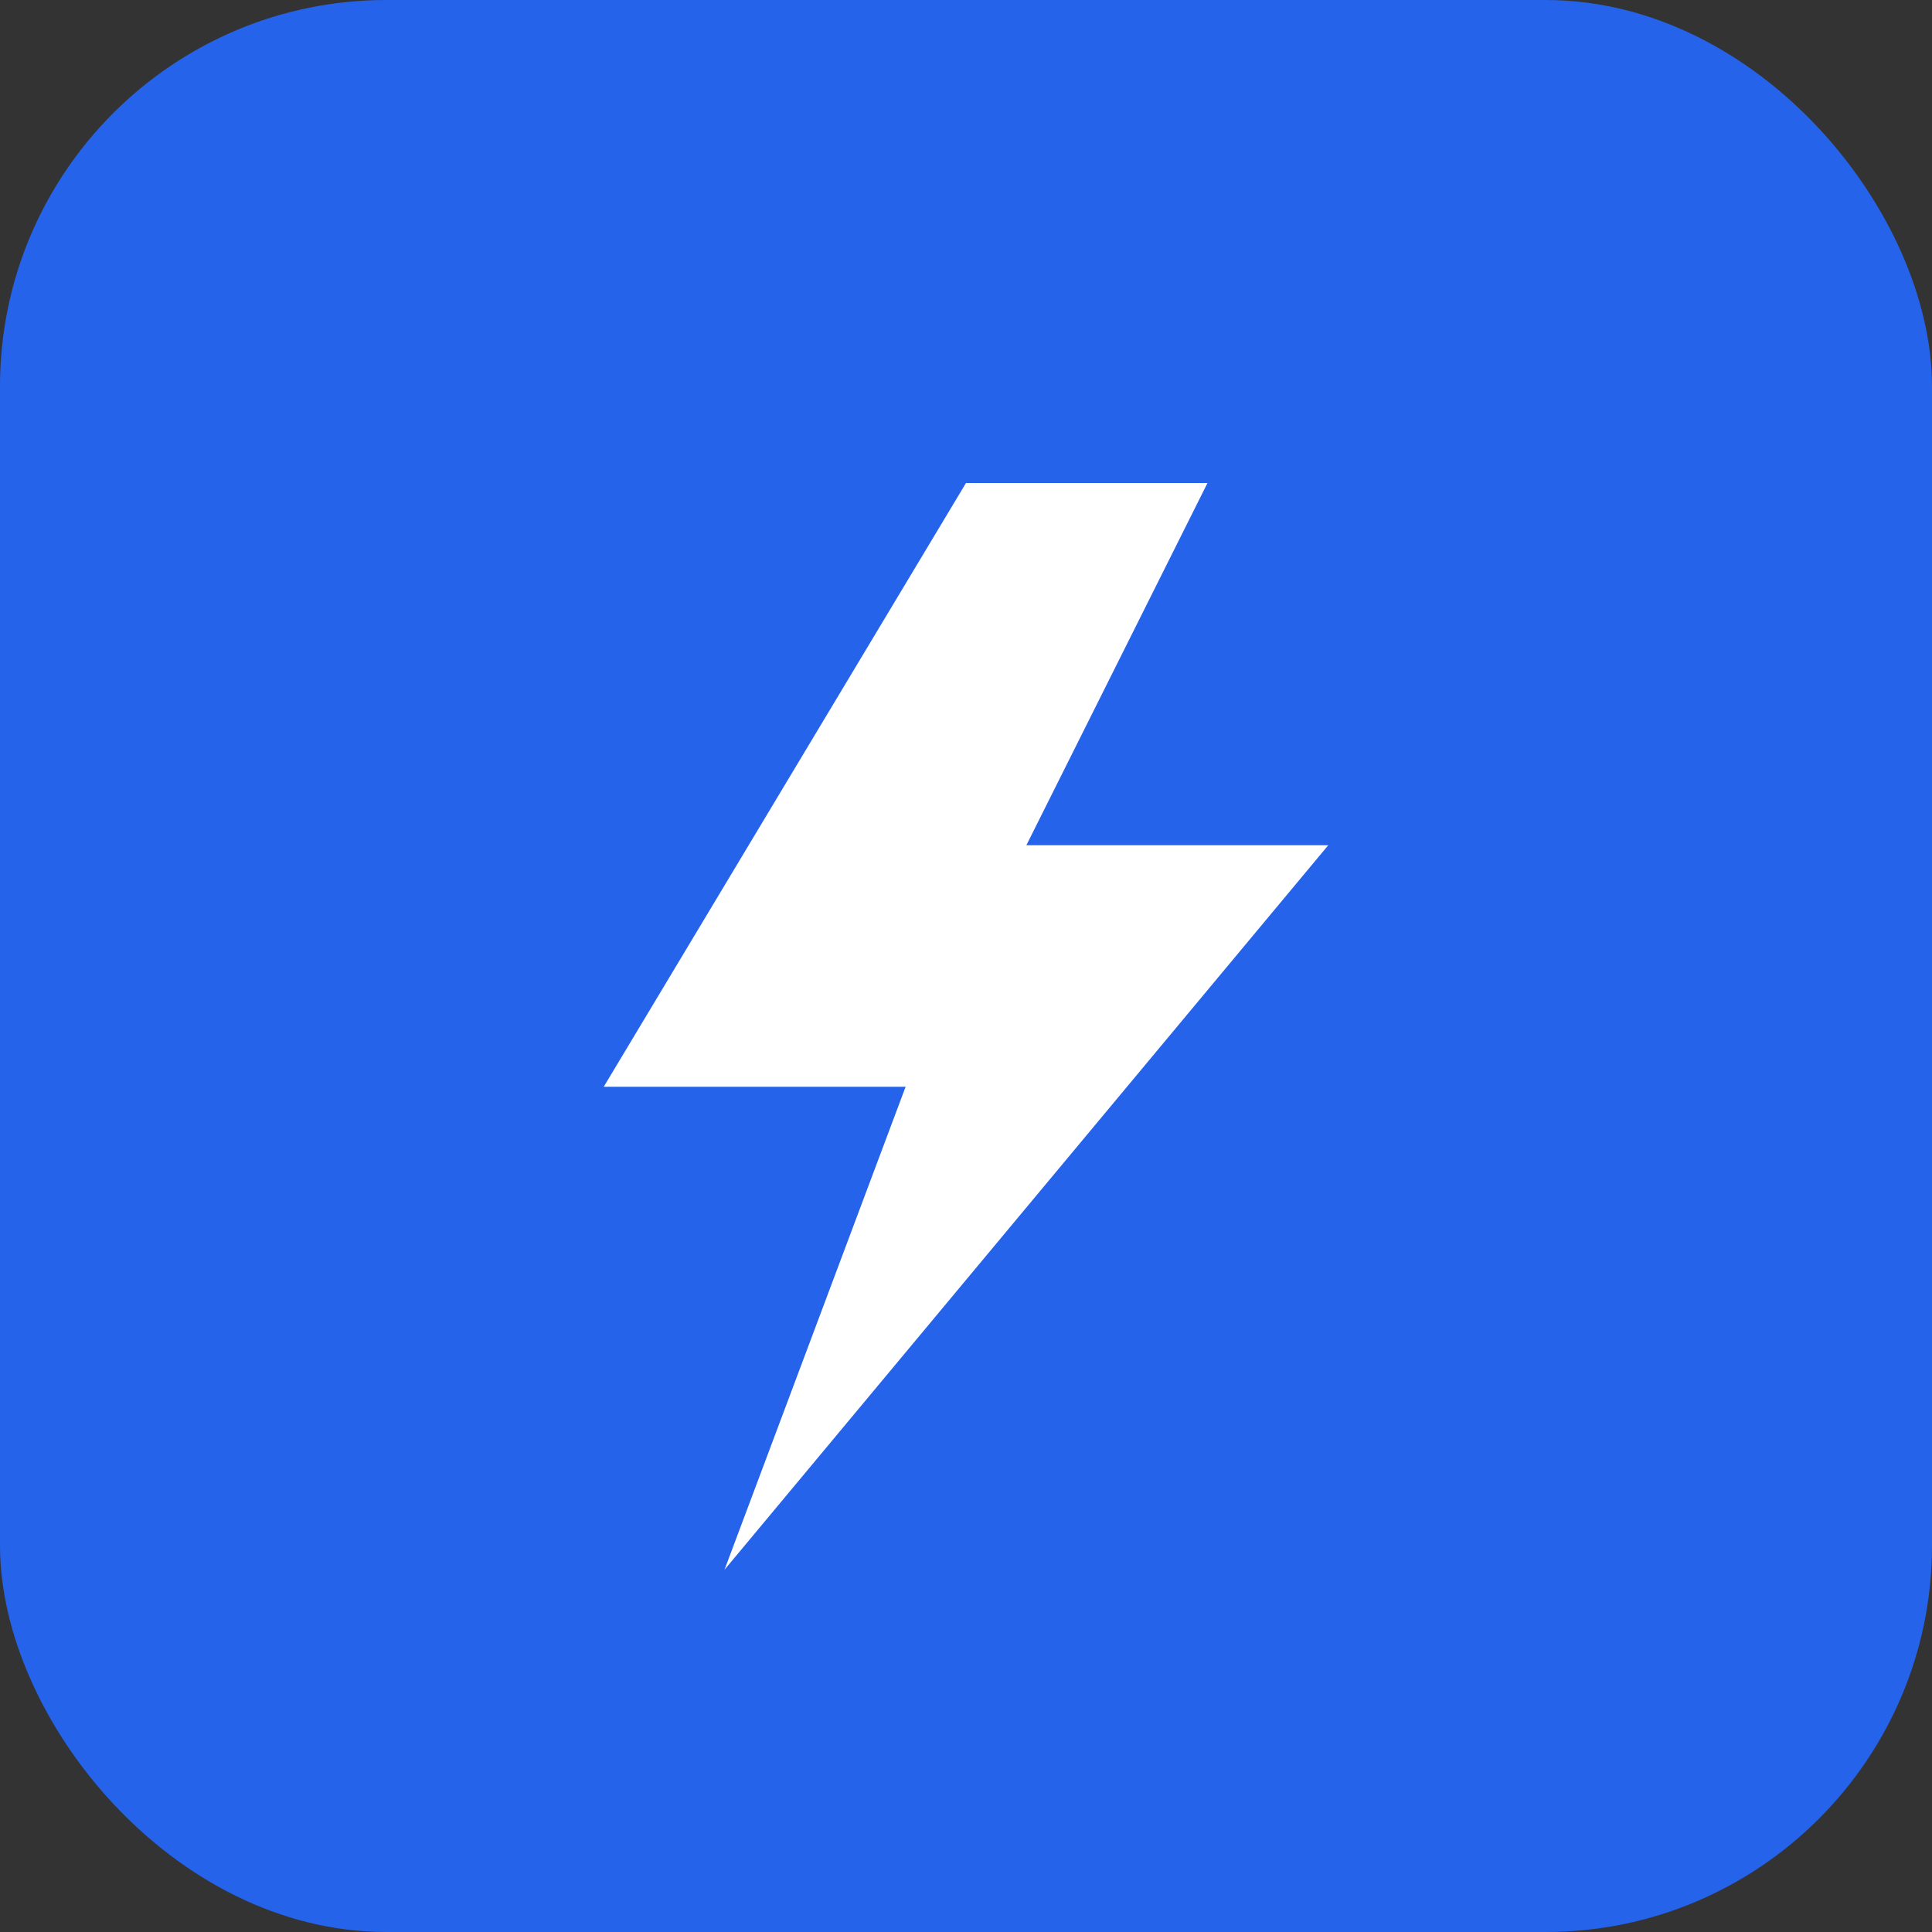 <svg xmlns="http://www.w3.org/2000/svg" viewBox="0 0 180 180" fill="none">
  <rect x="0" y="0" width="180" height="180" fill="#333333" stroke="none"/>
  <rect width="180" height="180" rx="36" fill="#2563eb"/>
  <path d="M90 45L56.25 101.25h28.125l-16.875 45 56.25-67.5h-28.125l16.875-33.75z" fill="white"/>
</svg>